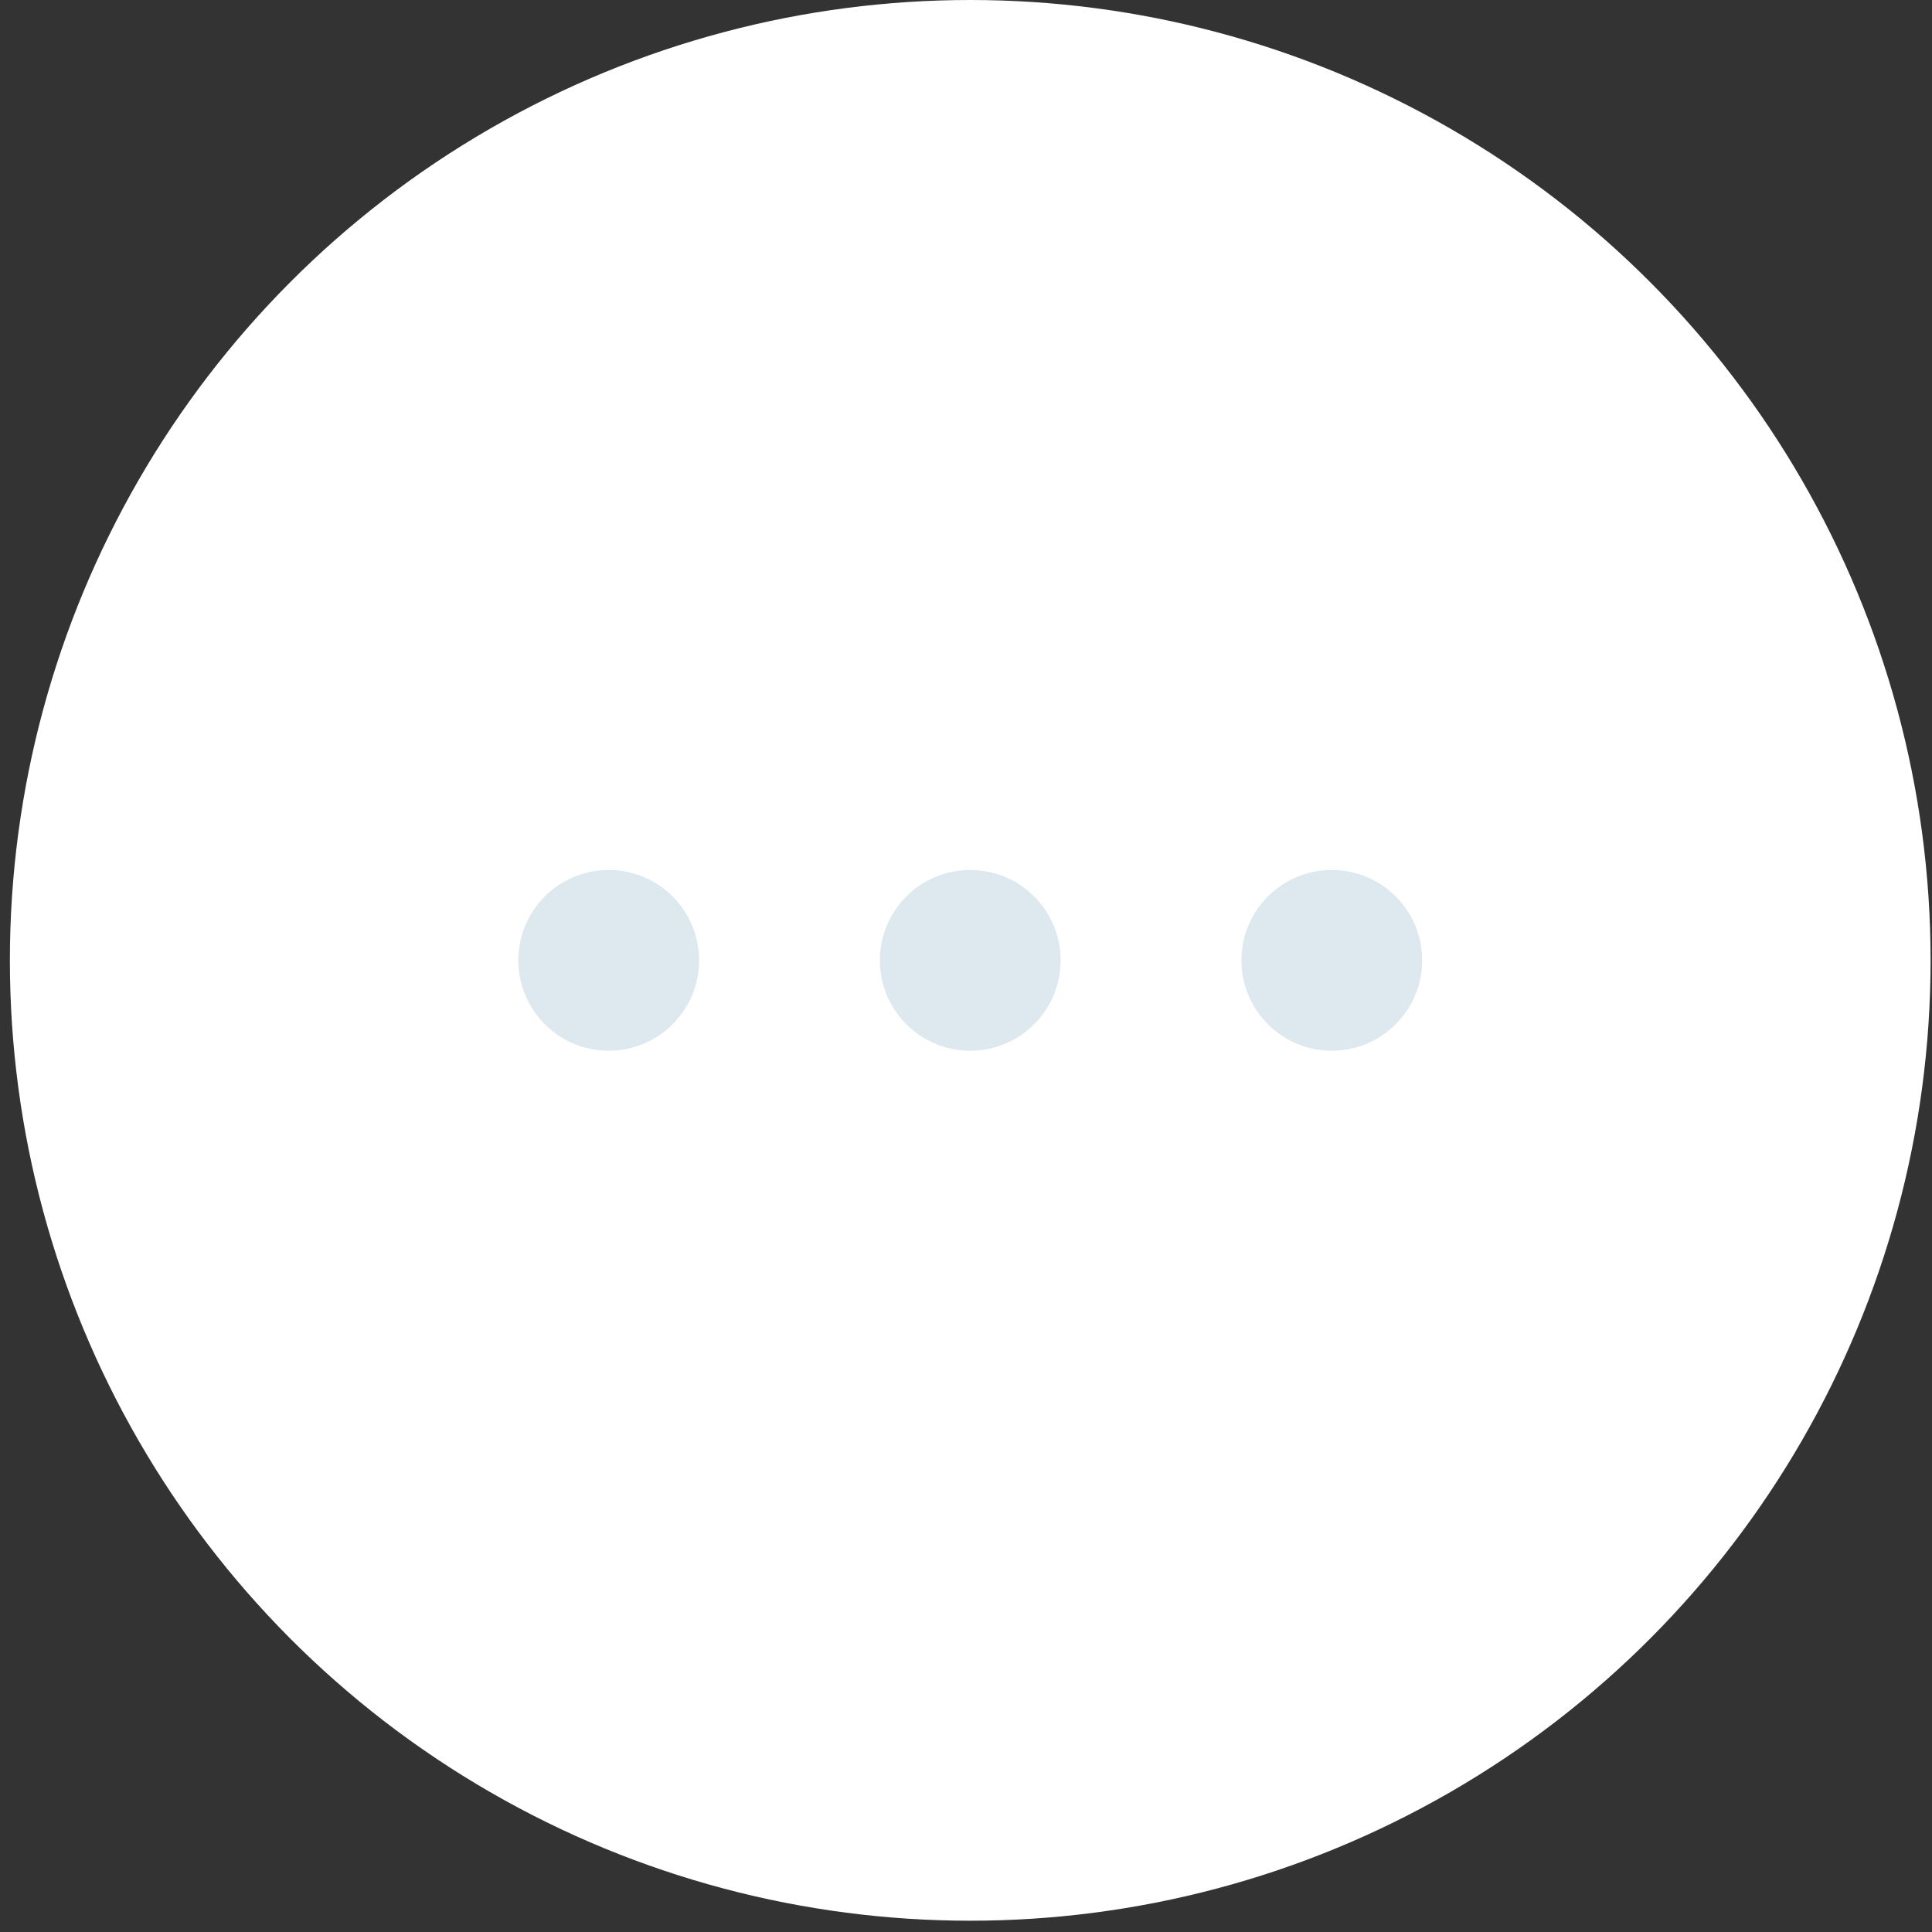 <svg width="152" height="152" viewBox="0 0 152 152" fill="none" xmlns="http://www.w3.org/2000/svg">
<rect x="0" y="0" width="152" height="152" fill="#333333" stroke="none"/>
<circle cx="76.333" cy="75.556" r="75.556" fill="white"/>
<circle cx="47.889" cy="75.556" r="7.111" fill="#DEE9EF"/>
<circle cx="76.333" cy="75.556" r="7.111" fill="#DEE9EF"/>
<circle cx="104.778" cy="75.556" r="7.111" fill="#DEE9EF"/>
</svg>
